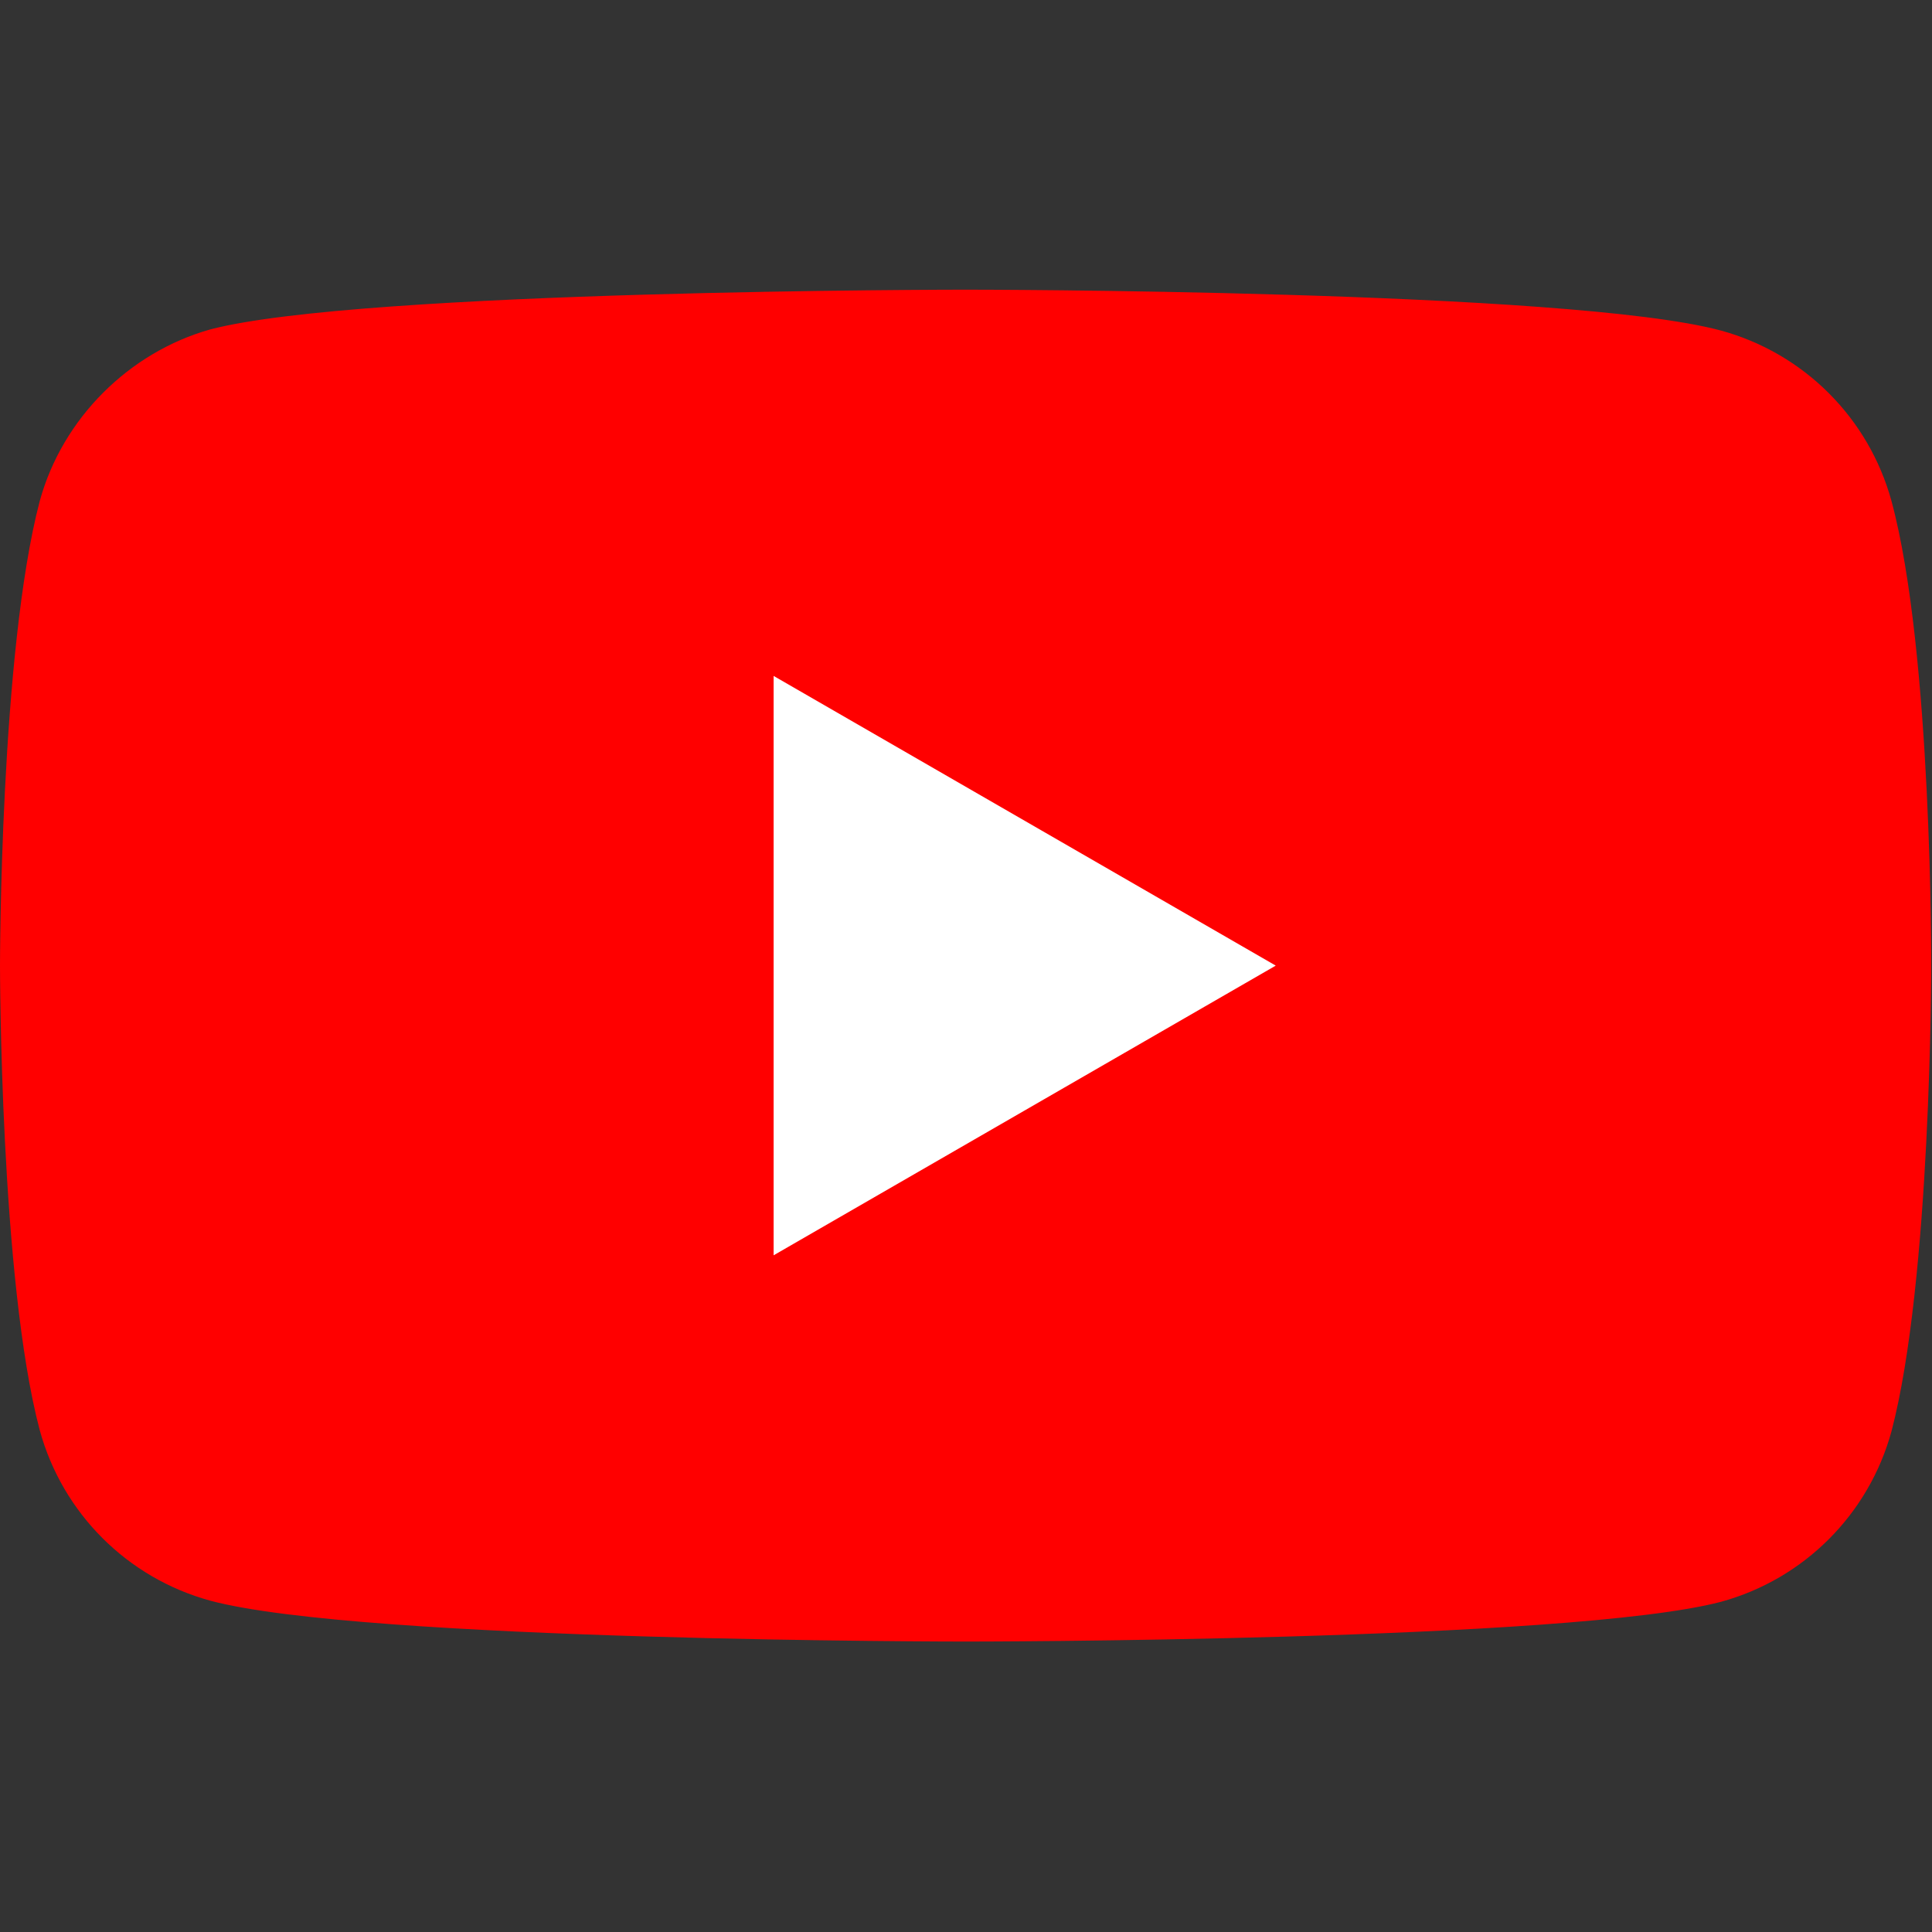 <?xml version="1.0" encoding="utf-8"?>
<!-- Generator: Adobe Illustrator 25.4.1, SVG Export Plug-In . SVG Version: 6.00 Build 0)  -->
<svg version="1.1" id="レイヤー_1" xmlns="http://www.w3.org/2000/svg" xmlns:xlink="http://www.w3.org/1999/xlink" x="0px"
	 y="0px" viewBox="0 0 100 100" enable-background="new 0 0 100 100" xml:space="preserve">
<rect x="0" y="0" width="100" height="100" fill="#333333" stroke="none"/>
<g id="g5" transform="scale(0.588,0.588)">
	<path id="path7" fill="#FF0000" d="M166.5,44.1c-2-7.3-7.7-13-15-15C138.2,25.5,85,25.5,85,25.5s-53.2,0-66.5,3.5
		c-7.1,2-13,7.8-15,15.1C0,57.4,0,85,0,85s0,27.7,3.5,40.9c2,7.3,7.7,13,15,15c13.4,3.6,66.5,3.6,66.5,3.6s53.2,0,66.5-3.5
		c7.3-2,13-7.7,15-15c3.5-13.3,3.5-40.9,3.5-40.9S170.1,57.4,166.5,44.1z"/>
	<polygon id="polygon9" fill="#FFFFFF" points="112.3,85 68.1,59.5 68.1,110.5 	"/>
</g>
</svg>
